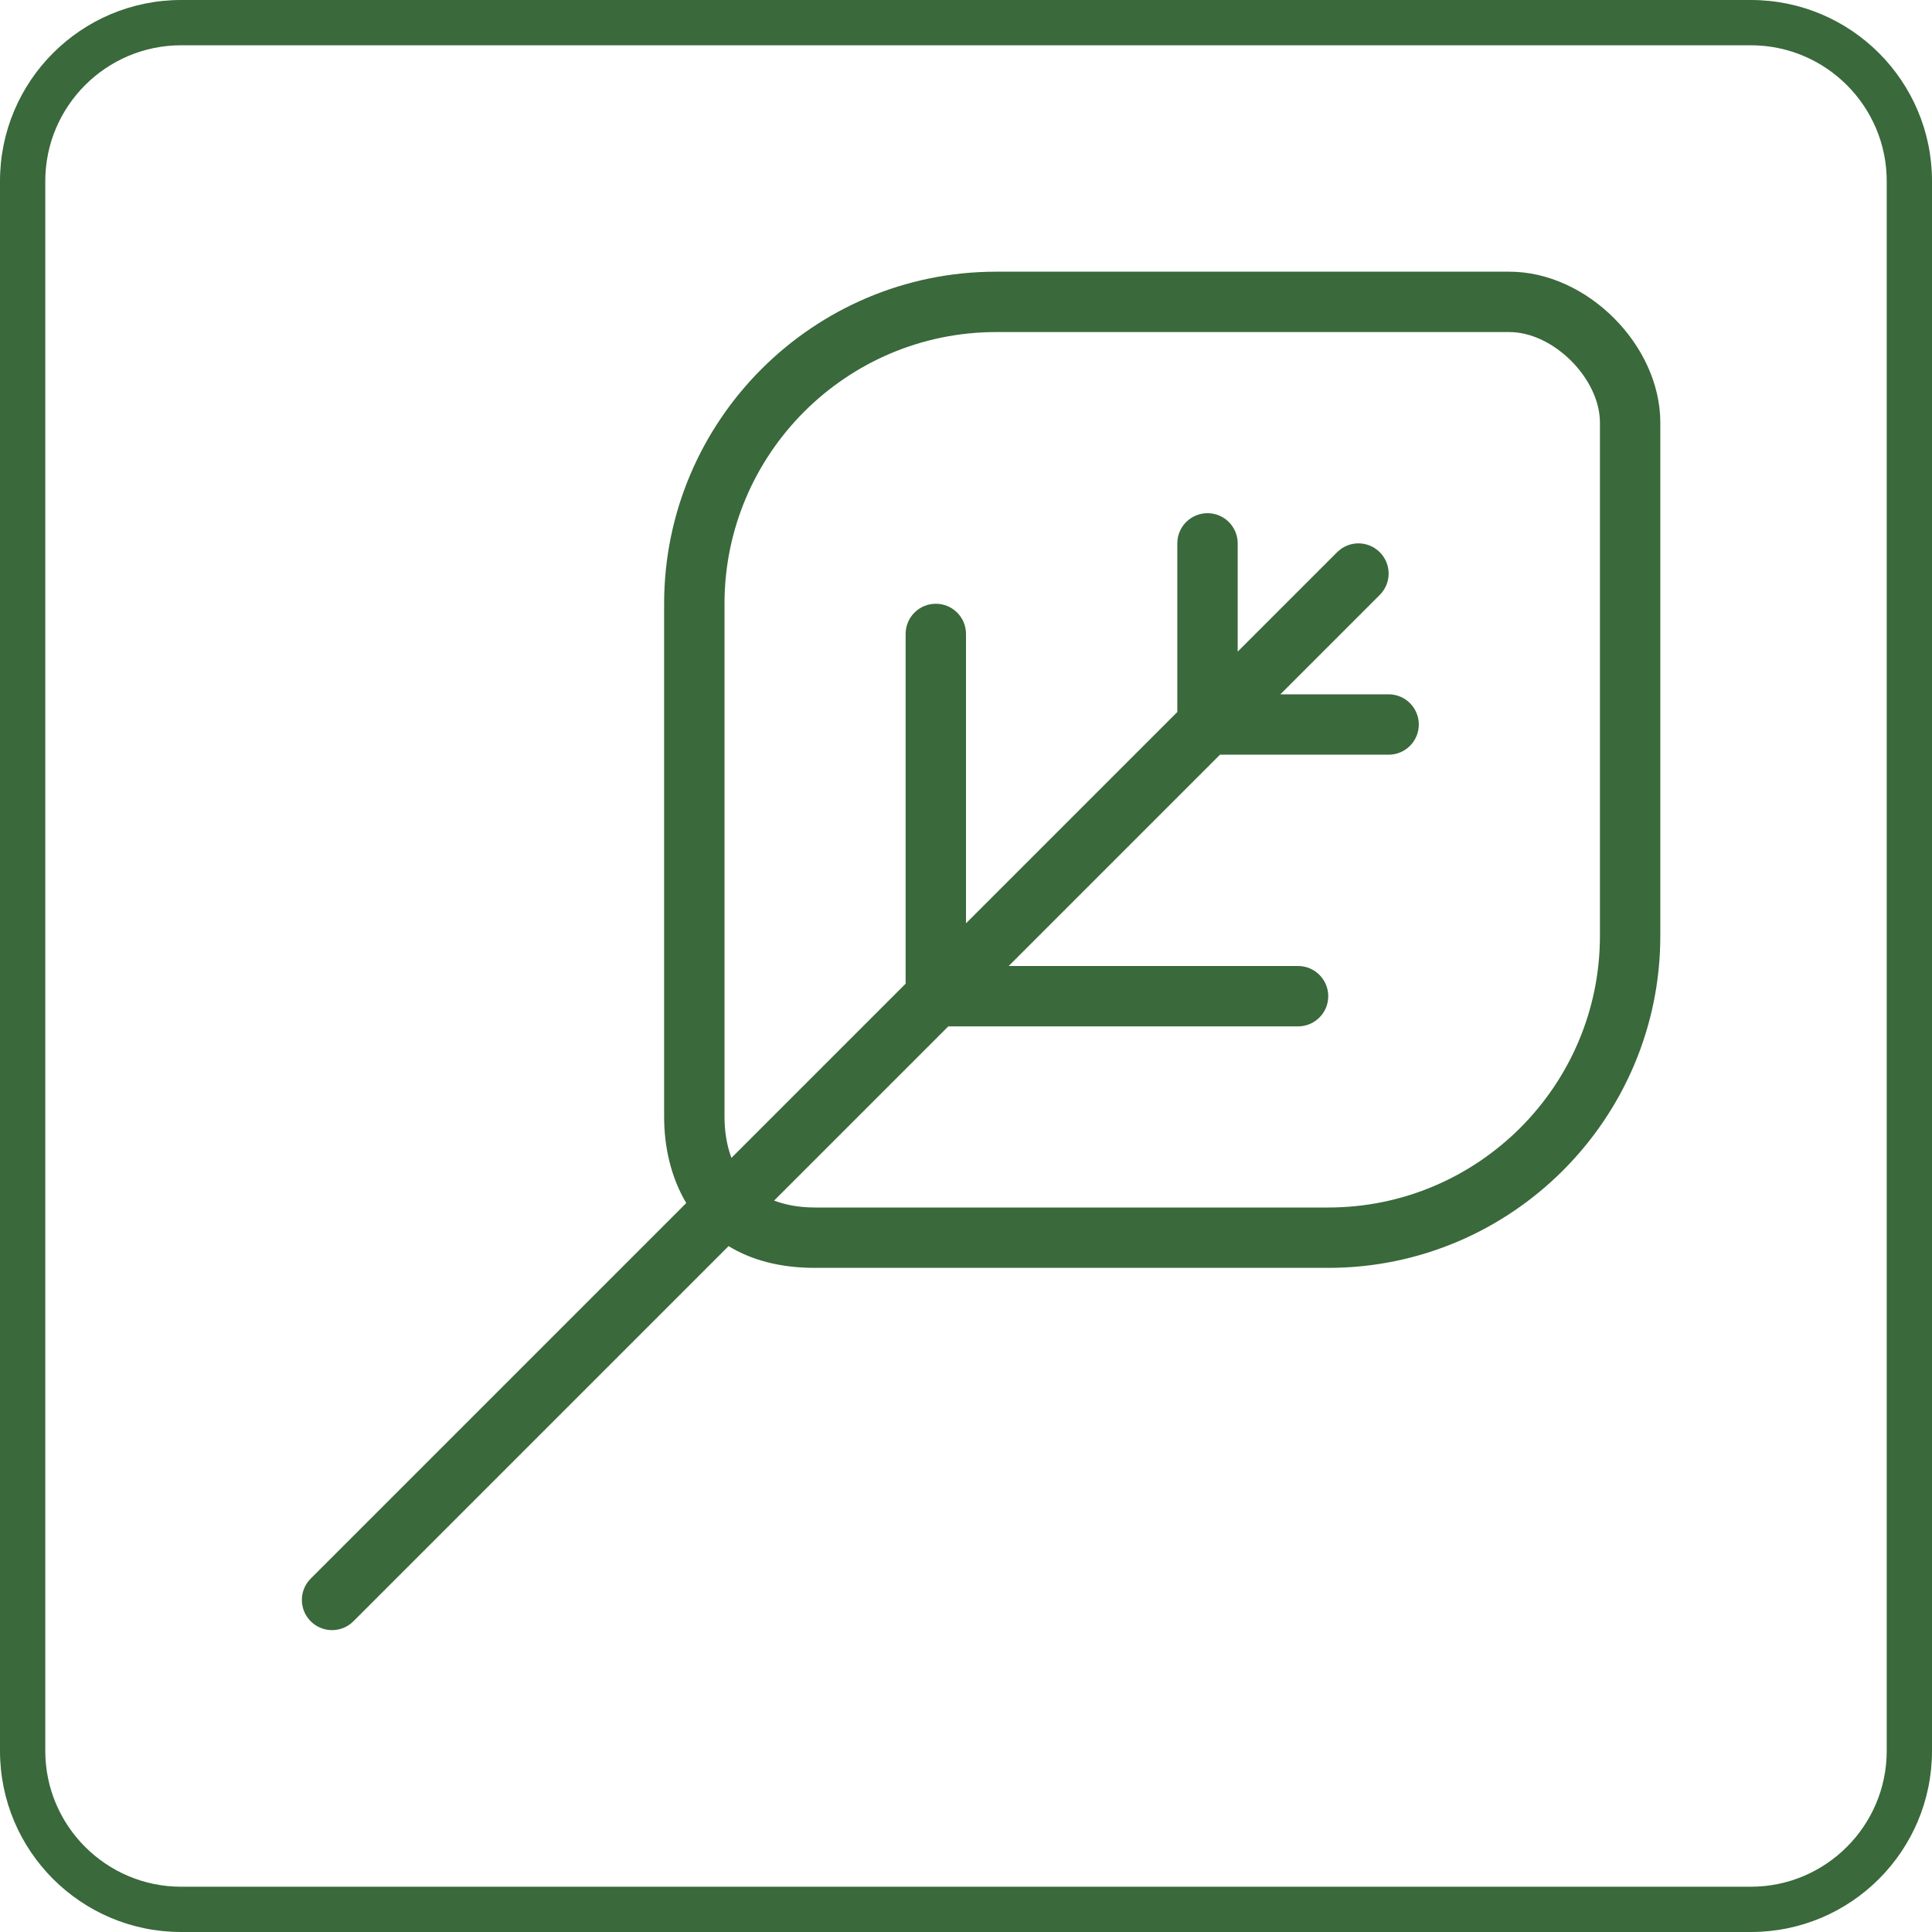 <?xml version="1.0" encoding="UTF-8"?>
<svg id="uuid-12d390a2-8589-4280-aba4-3ff29db49b31" data-name="Achmea Licht Groen RGB" xmlns="http://www.w3.org/2000/svg" width="64" height="64" viewBox="0 0 64 64">
  <defs>
    <style>
      .uuid-734ec95a-b807-45ac-92fa-eb1d0db9e8a7 {
        fill: #3A693B;
      }
    </style>
  </defs>
  <path class="uuid-734ec95a-b807-45ac-92fa-eb1d0db9e8a7" d="M58,1.5c2.481,0,4.5,2.019,4.5,4.5V58c0,2.481-2.019,4.5-4.5,4.5H6c-2.481,0-4.5-2.019-4.5-4.5V6C1.5,3.519,3.519,1.5,6,1.5H58m0-1.5H6C2.687,0,0,2.687,0,6V58c0,3.314,2.687,6,6,6H58c3.313,0,6-2.686,6-6V6c0-3.313-2.687-6-6-6h0Z"/>
  <path class="uuid-734ec95a-b807-45ac-92fa-eb1d0db9e8a7" d="M50,9h-17c-6.065,0-11,4.935-11,11v17c0,.986,.224,1.998,.733,2.853l-12.44,12.44c-.391,.391-.391,1.023,0,1.414,.195,.195,.451,.293,.707,.293s.512-.098,.707-.293l12.428-12.428c.732,.448,1.673,.721,2.865,.721h17c6.065,0,11-4.935,11-11V14c0-2.57-2.43-5-5-5Zm3,22c0,4.963-4.037,9-9,9H27c-.547,0-.985-.09-1.357-.229l5.771-5.771h11.586c.552,0,1-.448,1-1s-.448-1-1-1h-9.586l7-7h5.586c.552,0,1-.448,1-1s-.448-1-1-1h-3.586l3.293-3.293c.391-.391,.391-1.023,0-1.414s-1.023-.391-1.414,0l-3.293,3.293v-3.586c0-.552-.448-1-1-1s-1,.448-1,1v5.586l-7,7v-9.586c0-.552-.448-1-1-1s-1,.448-1,1v11.586l-5.771,5.771c-.162-.438-.229-.91-.229-1.357V20c0-4.963,4.037-9,9-9h17c1.458,0,3,1.542,3,3V31Z"/>
</svg>